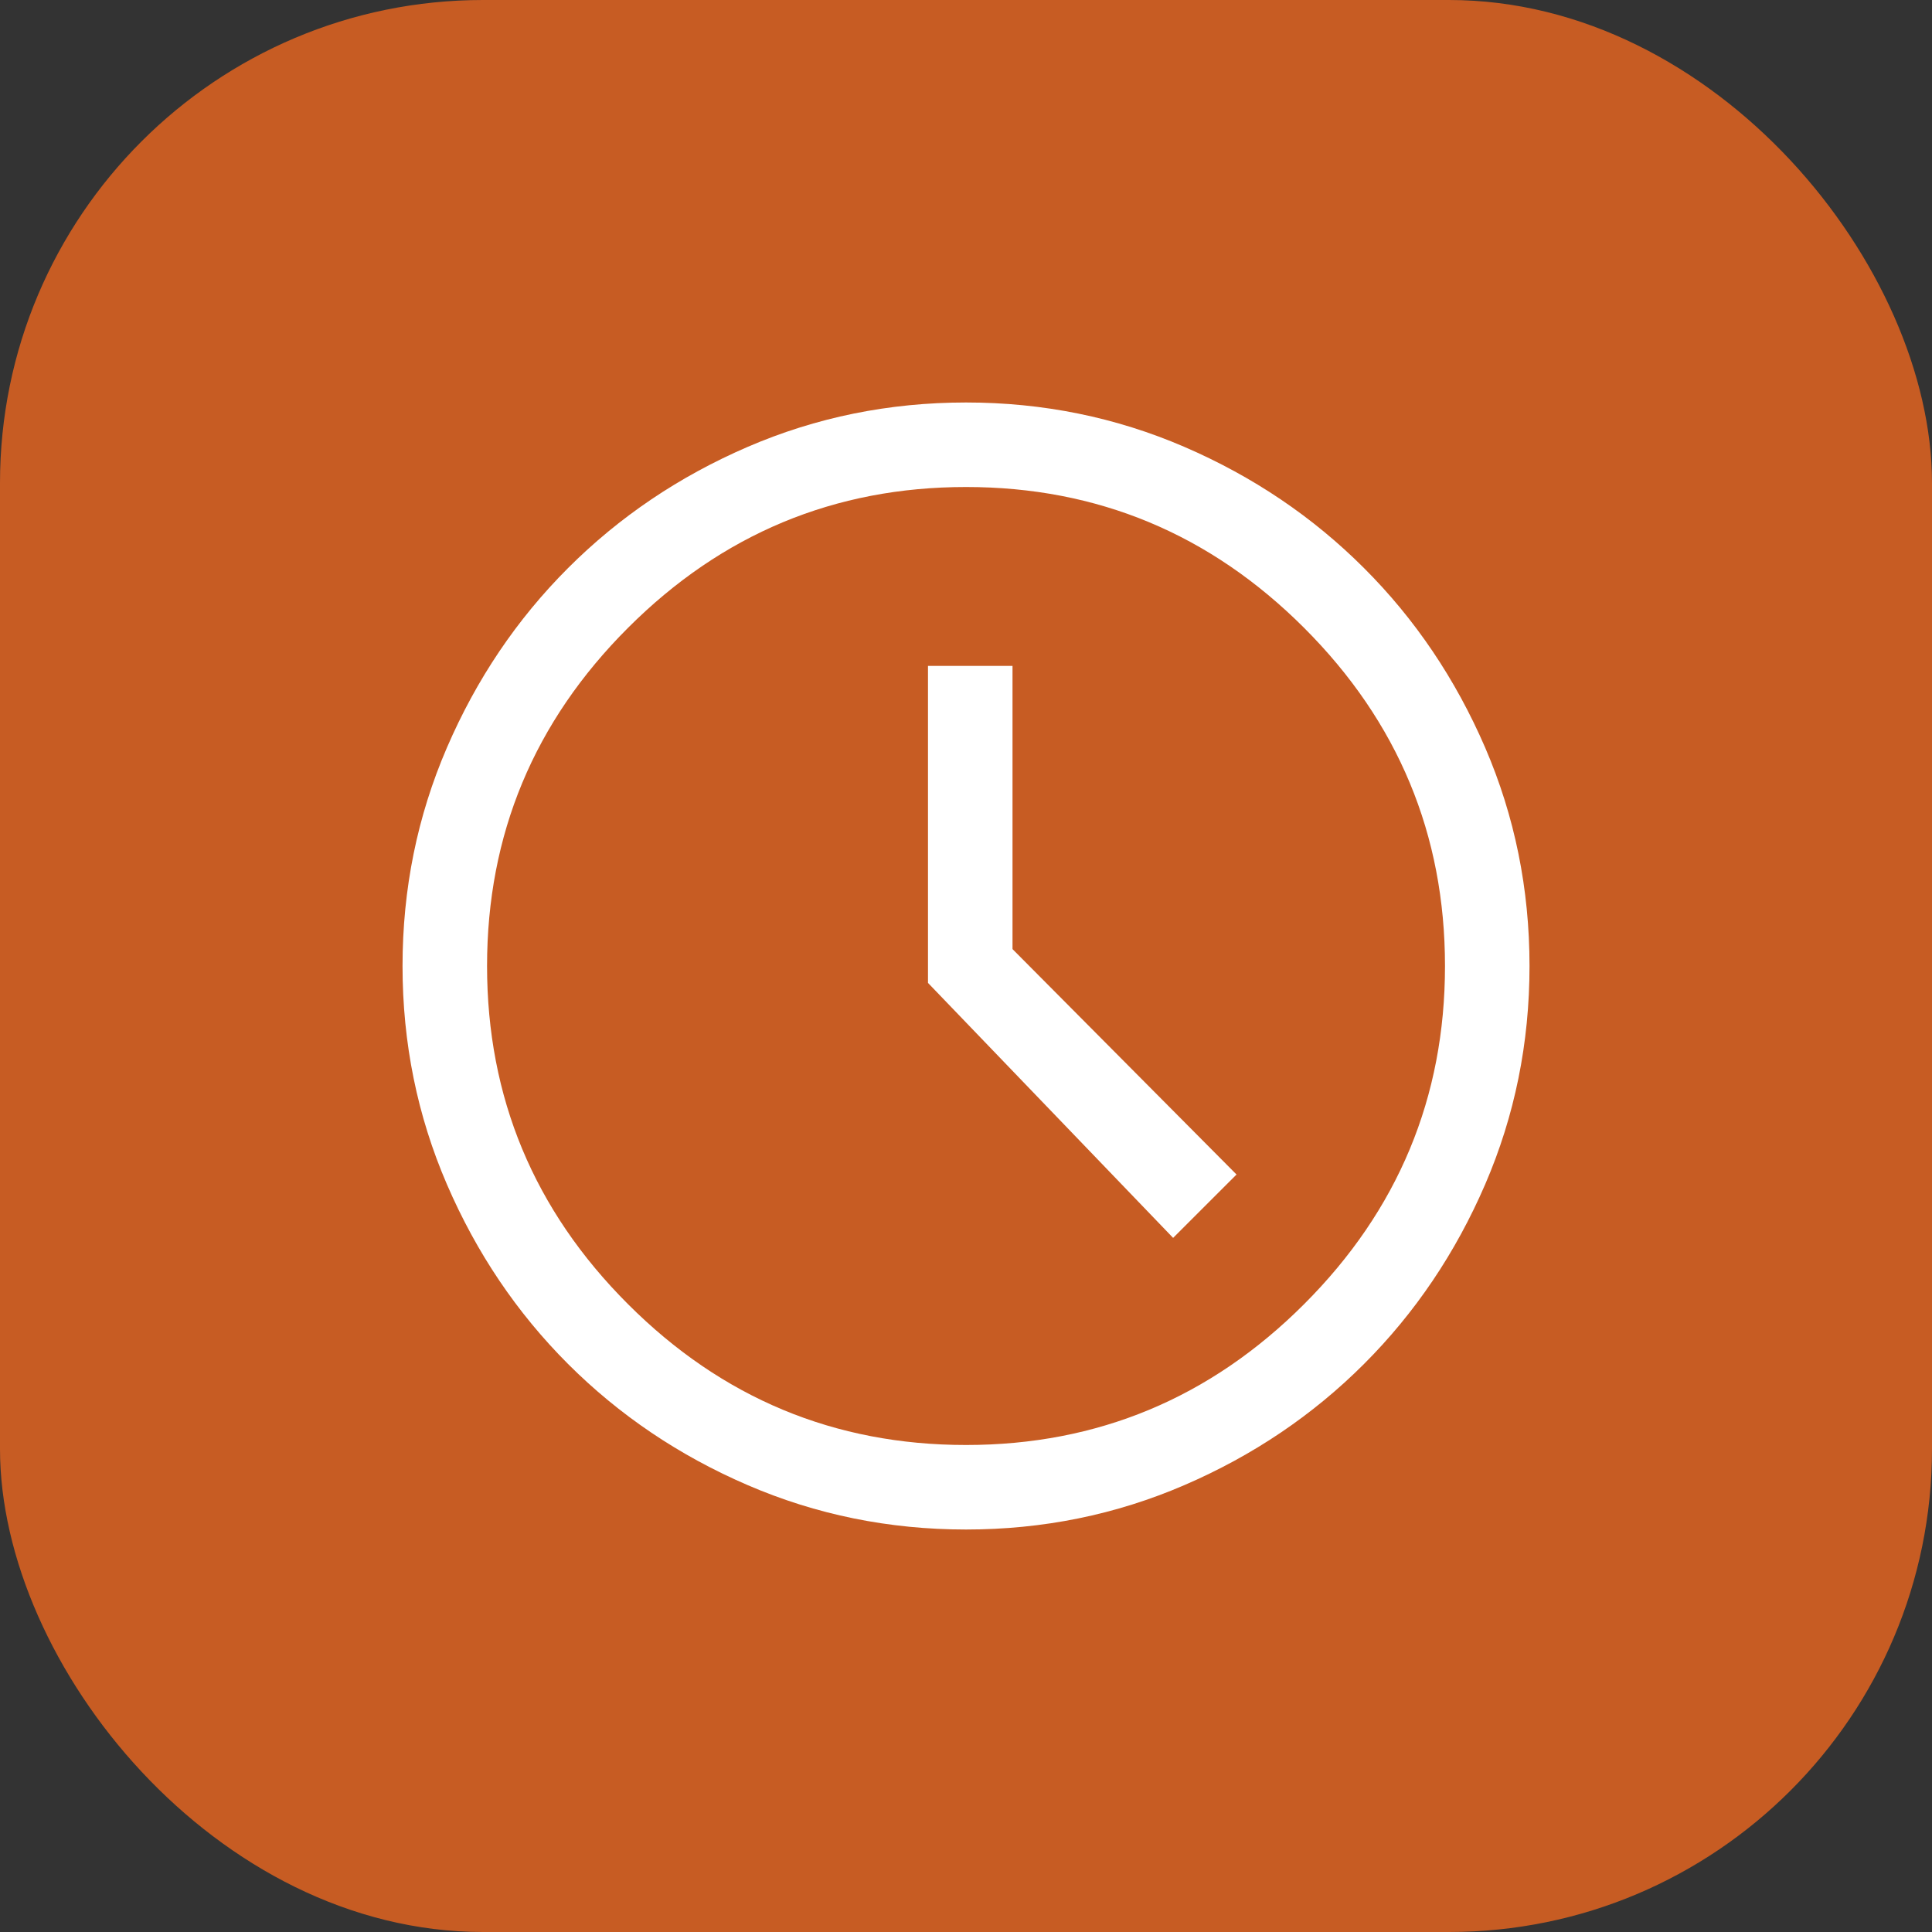 <svg xmlns="http://www.w3.org/2000/svg" fill="none" viewBox="0 0 40 40" height="40" width="40">
<rect x="0" y="0" width="40" height="40" fill="#333333" stroke="none"/>
<rect fill="#C75C23" rx="10" height="40" width="40"></rect>
<path fill="white" d="M24.288 25.629L25.601 24.317L20.963 19.65V13.787H19.213V20.35L24.288 25.629ZM20.001 31.667C18.406 31.667 16.899 31.36 15.48 30.748C14.06 30.136 12.821 29.299 11.761 28.24C10.701 27.18 9.865 25.94 9.253 24.521C8.64 23.101 8.334 21.595 8.334 20C8.334 18.406 8.64 16.899 9.253 15.479C9.865 14.06 10.701 12.82 11.761 11.761C12.821 10.701 14.06 9.865 15.48 9.252C16.899 8.64 18.406 8.333 20.001 8.333C21.595 8.333 23.102 8.64 24.521 9.252C25.941 9.865 27.18 10.701 28.24 11.761C29.3 12.82 30.136 14.06 30.749 15.479C31.361 16.899 31.667 18.406 31.667 20C31.667 21.595 31.361 23.101 30.749 24.521C30.136 25.94 29.3 27.18 28.24 28.24C27.18 29.299 25.941 30.136 24.521 30.748C23.102 31.36 21.595 31.667 20.001 31.667ZM20.001 29.917C22.723 29.917 25.056 28.945 27.001 27C28.945 25.056 29.917 22.722 29.917 20C29.917 17.278 28.945 14.944 27.001 13C25.056 11.056 22.723 10.083 20.001 10.083C17.278 10.083 14.945 11.056 13.001 13C11.056 14.944 10.084 17.278 10.084 20C10.084 22.722 11.056 25.056 13.001 27C14.945 28.945 17.278 29.917 20.001 29.917Z"></path>
</svg>
